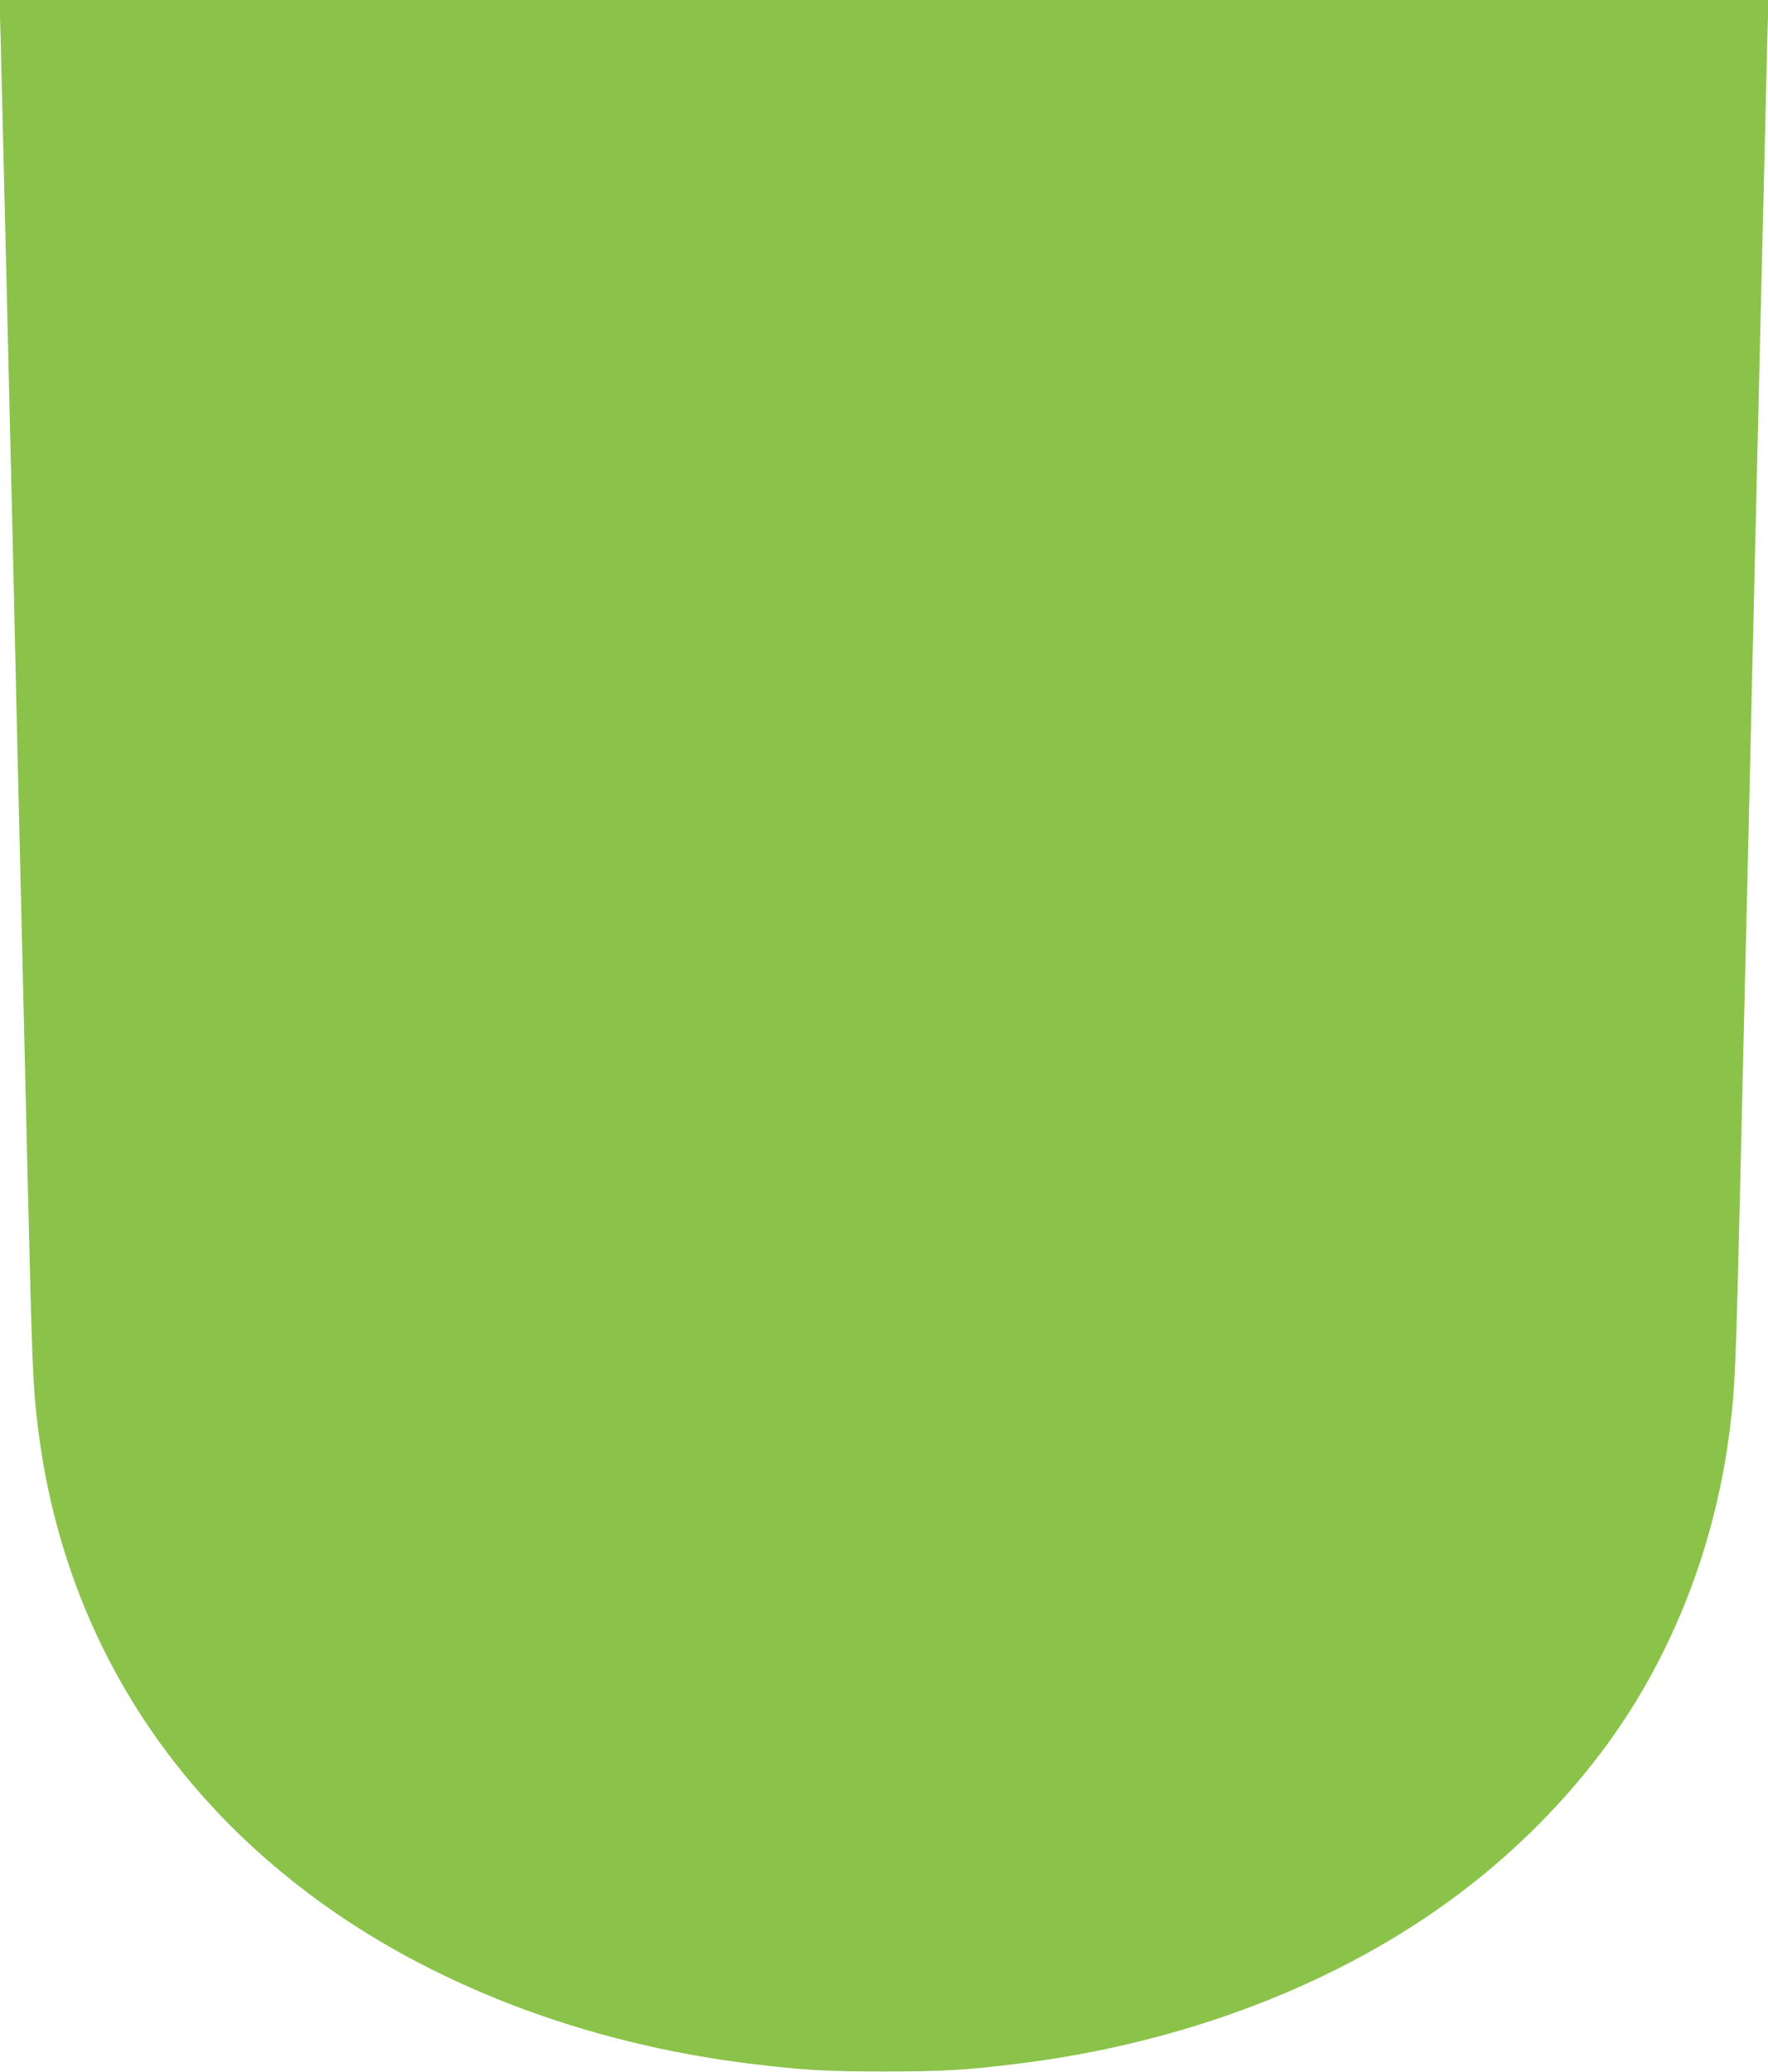 <?xml version="1.0" standalone="no"?>
<!DOCTYPE svg PUBLIC "-//W3C//DTD SVG 20010904//EN"
 "http://www.w3.org/TR/2001/REC-SVG-20010904/DTD/svg10.dtd">
<svg version="1.0" xmlns="http://www.w3.org/2000/svg"
 width="1092pt" height="1280pt" viewBox="0 0 1092 1280"
 preserveAspectRatio="xMidYMid meet">
<g transform="translate(0,1280) scale(0.1,-0.1)"
fill="#8bc34a" stroke="none">
<path d="M4 12558 c6 -235 14 -571 36 -1483 6 -236 15 -617 20 -845 5 -228 14
-608 20 -845 5 -236 12 -533 15 -660 3 -126 10 -421 15 -655 6 -234 15 -609
20 -835 11 -453 25 -1051 40 -1685 29 -1210 33 -1319 66 -1580 145 -1160 723
-2152 1669 -2865 741 -559 1706 -929 2745 -1054 311 -38 451 -46 810 -46 359
0 499 8 810 46 1039 125 2004 495 2745 1054 352 265 664 581 913 922 404 554
667 1230 756 1943 33 261 38 389 66 1585 6 237 15 619 20 850 24 992 30 1264
40 1685 5 245 12 540 15 655 3 116 10 404 15 640 6 237 15 617 20 845 5 228
14 609 20 845 22 912 30 1248 36 1483 l7 242 -5463 0 -5463 0 7 -242z"/>
</g>
</svg>
